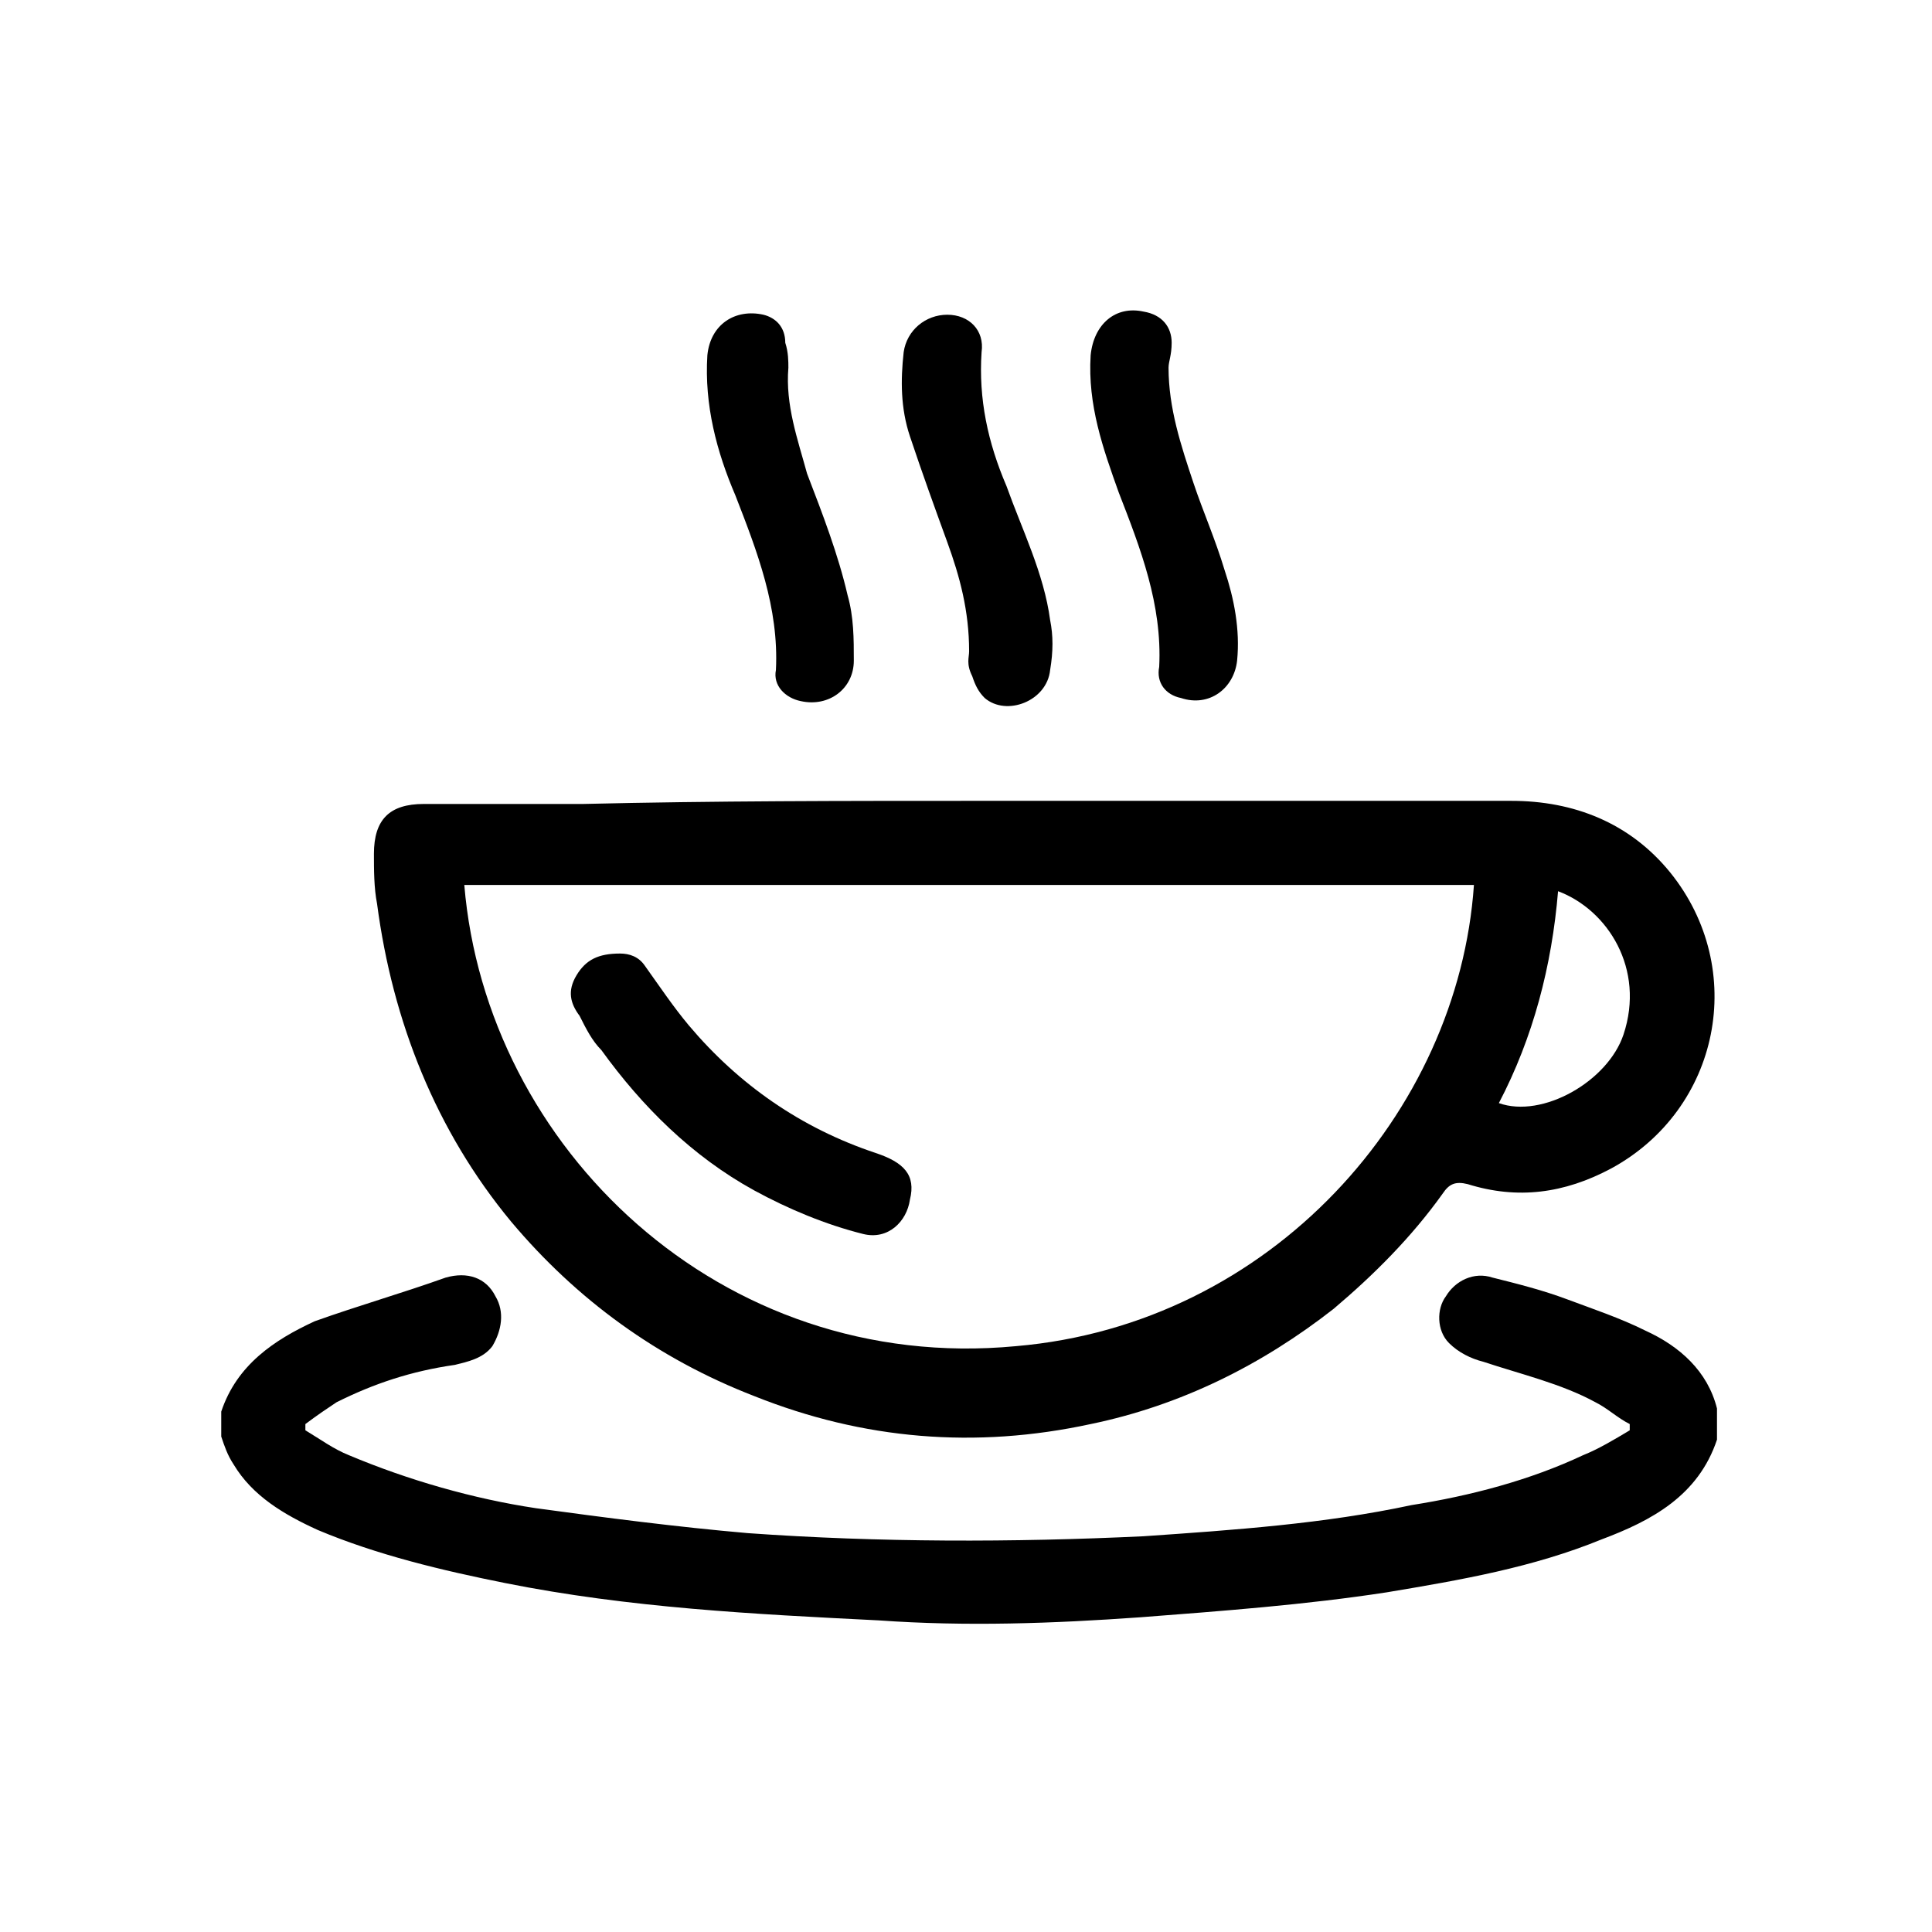 <?xml version="1.0" encoding="utf-8"?>
<!-- Generator: Adobe Illustrator 21.0.0, SVG Export Plug-In . SVG Version: 6.00 Build 0)  -->
<svg version="1.1" id="Livello_1" xmlns="http://www.w3.org/2000/svg" xmlns:xlink="http://www.w3.org/1999/xlink" x="0px" y="0px"
	 viewBox="0 0 62 62" style="enable-background:new 0 0 62 62;" xml:space="preserve">
<g>
	<path d="M55.1,46.2c-0.6,1.8-2.1,2.6-3.7,3.2c-2.2,0.9-4.5,1.3-6.9,1.7c-2.6,0.4-5.3,0.6-7.9,0.8c-2.8,0.2-5.6,0.3-8.4,0.1
		c-4-0.2-8-0.4-12-1.2c-2-0.4-4.1-0.9-6-1.7c-1.1-0.5-2.1-1.1-2.7-2.1c-0.2-0.3-0.3-0.6-0.4-0.9c0-0.3,0-0.6,0-0.8
		c0.5-1.5,1.7-2.3,3-2.9c1.4-0.5,2.8-0.9,4.2-1.4c0.7-0.2,1.3,0,1.6,0.6c0.3,0.5,0.2,1.1-0.1,1.6c-0.3,0.4-0.8,0.5-1.2,0.6
		C13.2,44,12,44.4,10.8,45c-0.3,0.2-0.6,0.4-1,0.7c0,0.1,0,0.1,0,0.2c0.5,0.3,0.9,0.6,1.4,0.8c1.9,0.8,4,1.4,6,1.7
		c2.2,0.3,4.5,0.6,6.8,0.8c4.2,0.3,8.5,0.3,12.7,0.1c2.9-0.2,5.8-0.4,8.6-1c1.9-0.3,3.8-0.8,5.5-1.6c0.5-0.2,1-0.5,1.5-0.8
		c0-0.1,0-0.1,0-0.2c-0.4-0.2-0.7-0.5-1.1-0.7c-1.1-0.6-2.4-0.9-3.6-1.3c-0.4-0.1-0.8-0.3-1.1-0.6c-0.4-0.4-0.4-1.1-0.1-1.5
		c0.3-0.5,0.9-0.8,1.5-0.6c0.8,0.2,1.6,0.4,2.4,0.7c0.8,0.3,1.7,0.6,2.5,1c1.1,0.5,2,1.3,2.3,2.5C55.1,45.6,55.1,45.9,55.1,46.2z"/>
	<path d="M31.4,25.7c5.7,0,11.4,0,17.1,0c2,0,3.8,0.7,5.1,2.3c2.5,3.1,1.6,7.6-1.9,9.5c-1.5,0.8-3,1-4.6,0.5c-0.4-0.1-0.6,0-0.8,0.3
		c-1,1.4-2.2,2.6-3.5,3.7c-2.3,1.8-4.9,3.1-7.8,3.7c-3.7,0.8-7.3,0.5-10.8-0.9c-3.1-1.2-5.7-3.1-7.8-5.6c-2.4-2.9-3.8-6.4-4.3-10.2
		c-0.1-0.5-0.1-1.1-0.1-1.6c0-1.1,0.5-1.6,1.6-1.6c1.7,0,3.4,0,5.1,0C22.9,25.7,27.1,25.7,31.4,25.7z M14.9,28.4
		c0.7,8.4,8.2,15.7,17.7,14.8c8.2-0.7,14.2-7.5,14.7-14.8C36.5,28.4,25.7,28.4,14.9,28.4z M48.1,35.4c1.4,0.5,3.5-0.7,4-2.2
		c0.7-2.1-0.5-4-2.1-4.6C49.8,31,49.2,33.3,48.1,35.4z"/>
	<path d="M31.1,20.9c0-1.3-0.3-2.4-0.7-3.5c-0.4-1.1-0.8-2.2-1.2-3.4c-0.3-0.9-0.3-1.8-0.2-2.7c0.1-0.7,0.7-1.2,1.4-1.2
		c0.7,0,1.2,0.5,1.1,1.2c-0.1,1.5,0.2,2.9,0.8,4.3c0.5,1.4,1.2,2.8,1.4,4.3c0.1,0.5,0.1,1,0,1.6c-0.1,1-1.4,1.5-2.1,0.9
		c-0.2-0.2-0.3-0.4-0.4-0.7C31,21.3,31.1,21.1,31.1,20.9z"/>
	<path d="M37.5,11.8c0,1.3,0.4,2.5,0.8,3.7c0.3,0.9,0.7,1.8,1,2.8c0.3,0.9,0.5,1.9,0.4,2.9c-0.1,0.9-0.9,1.5-1.8,1.2
		c-0.5-0.1-0.8-0.5-0.7-1c0.1-2-0.6-3.8-1.3-5.6c-0.5-1.4-1-2.8-0.9-4.4c0.1-1,0.8-1.6,1.7-1.4c0.6,0.1,0.9,0.5,0.9,1
		C37.6,11.4,37.5,11.6,37.5,11.8z"/>
	<path d="M25.3,11.8c-0.1,1.2,0.3,2.3,0.6,3.4c0.5,1.3,1,2.6,1.3,3.9c0.2,0.7,0.2,1.4,0.2,2.1c0,0.9-0.8,1.5-1.7,1.3
		c-0.5-0.1-0.9-0.5-0.8-1c0.1-2-0.6-3.8-1.3-5.6c-0.6-1.4-1-2.9-0.9-4.5c0.1-1,0.9-1.5,1.8-1.3c0.4,0.1,0.7,0.4,0.7,0.9
		C25.3,11.3,25.3,11.6,25.3,11.8z"/>
	<path d="M19.9,30.6c0.3,0,0.6,0.1,0.8,0.4c0.5,0.7,0.9,1.3,1.4,1.9c1.6,1.9,3.6,3.3,6,4.1c0.9,0.3,1.3,0.7,1.1,1.5
		c-0.1,0.7-0.7,1.3-1.5,1.1c-1.2-0.3-2.4-0.8-3.5-1.4c-2-1.1-3.6-2.7-4.9-4.5c-0.3-0.3-0.5-0.7-0.7-1.1c-0.3-0.4-0.4-0.8-0.1-1.3
		C18.8,30.8,19.2,30.6,19.9,30.6z"/>
</g>
</svg>
